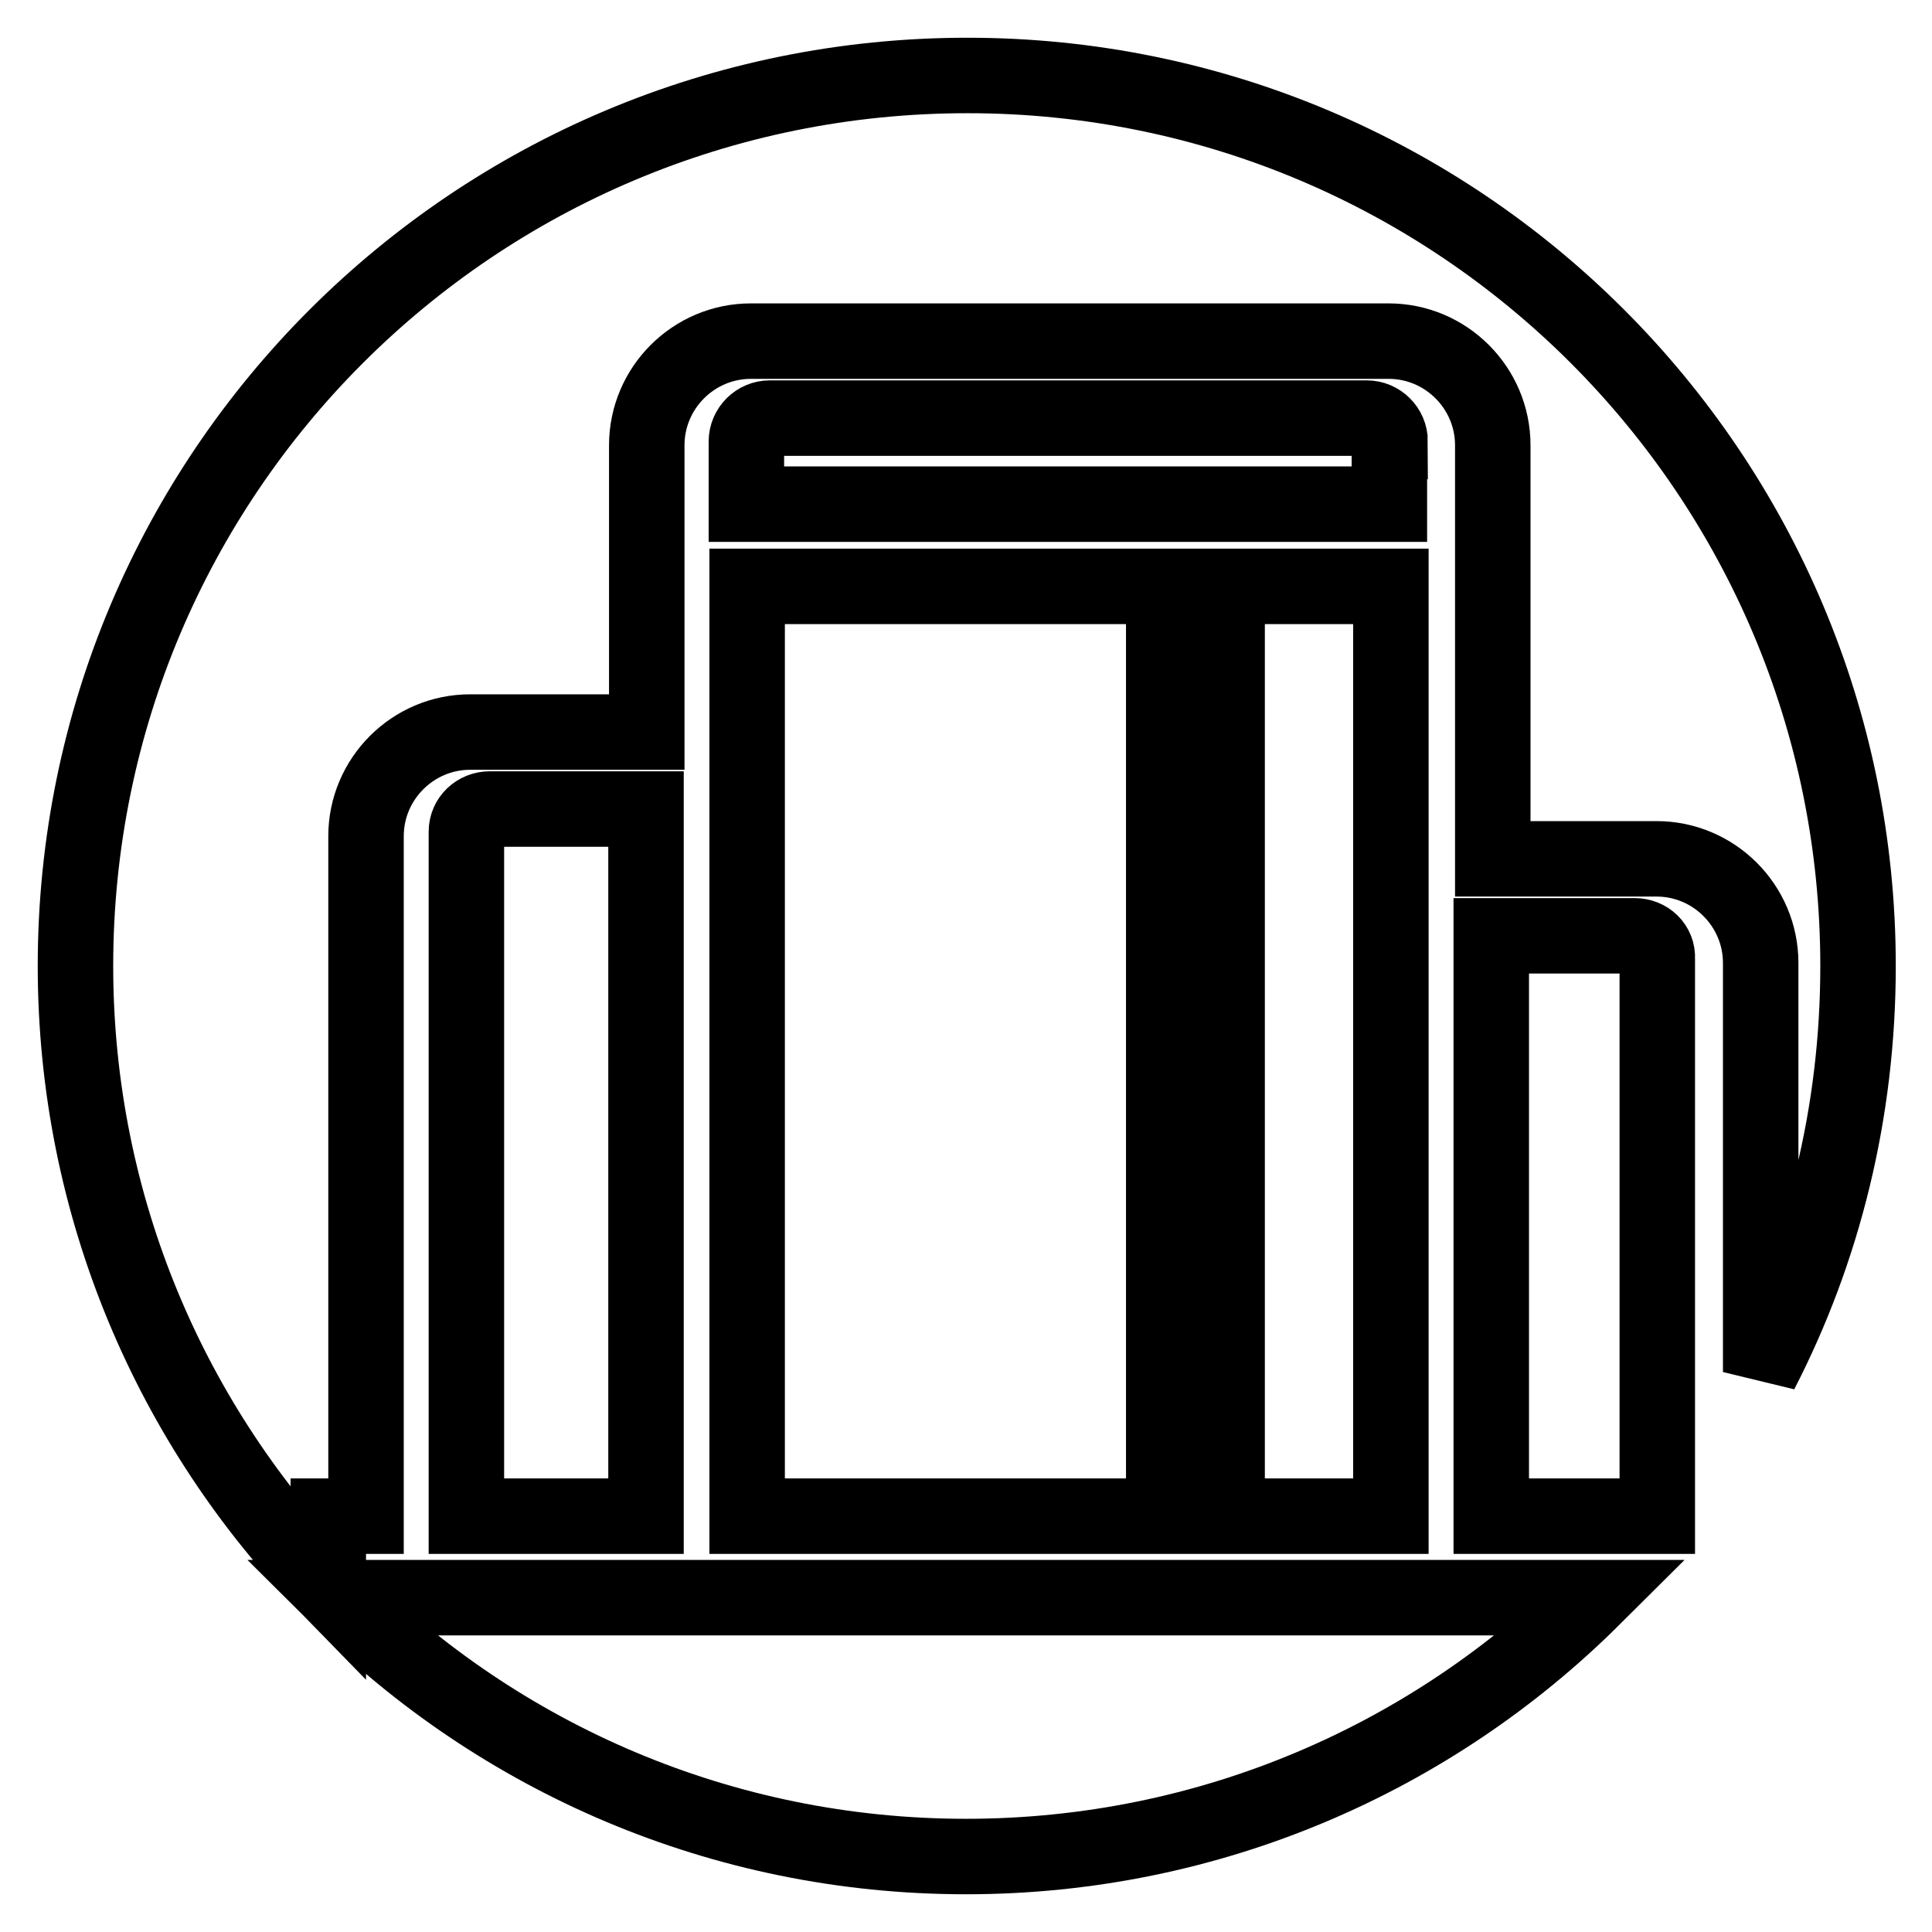 <?xml version="1.0" encoding="utf-8"?>
<!-- Svg Vector Icons : http://www.onlinewebfonts.com/icon -->
<!DOCTYPE svg PUBLIC "-//W3C//DTD SVG 1.1//EN" "http://www.w3.org/Graphics/SVG/1.1/DTD/svg11.dtd">
<svg version="1.1" xmlns="http://www.w3.org/2000/svg" xmlns:xlink="http://www.w3.org/1999/xlink" x="0px" y="0px" viewBox="0 0 256 256" enable-background="new 0 0 256 256" xml:space="preserve">
<g> <path stroke-width="10" fill-opacity="0" stroke="#000000"  d="M184.2,58.5c0-1.7-1.4-3.1-3.1-3.1h-79.1c-1.7,0-3.1,1.4-3.1,3.1v8.3h85.2V58.5L184.2,58.5z M162.6,77.7 h21.7v123.2h-21.7V77.7z M43.5,200.9h5v-90.1c0-7.6,6.2-13.8,13.8-13.8h23.4V59c0-7.6,6.2-13.8,13.8-13.8h84.5 c7.6,0,13.8,6.2,13.8,13.8v54.8h21.7c7.6,0,13.8,6.2,13.8,13.8v54.2c8.3-16.1,12.9-34.4,12.9-53.8c0-65.2-52.8-118-118-118 C62.8,10,10,62.8,10,128c0,32,12.8,61.1,33.5,82.3V200.9z M216.6,124h-19v76.9h22V127C219.7,125.3,218.3,124,216.6,124z M99,77.7 h55.2v123.2H99V77.7z M44.9,211.7C66.2,232.9,95.6,246,128,246s61.8-13.1,83.1-34.3H44.9z M61.8,110.2v90.7h23.8v-93.7H64.9 C63.2,107.2,61.8,108.5,61.8,110.2z"/></g>
</svg>